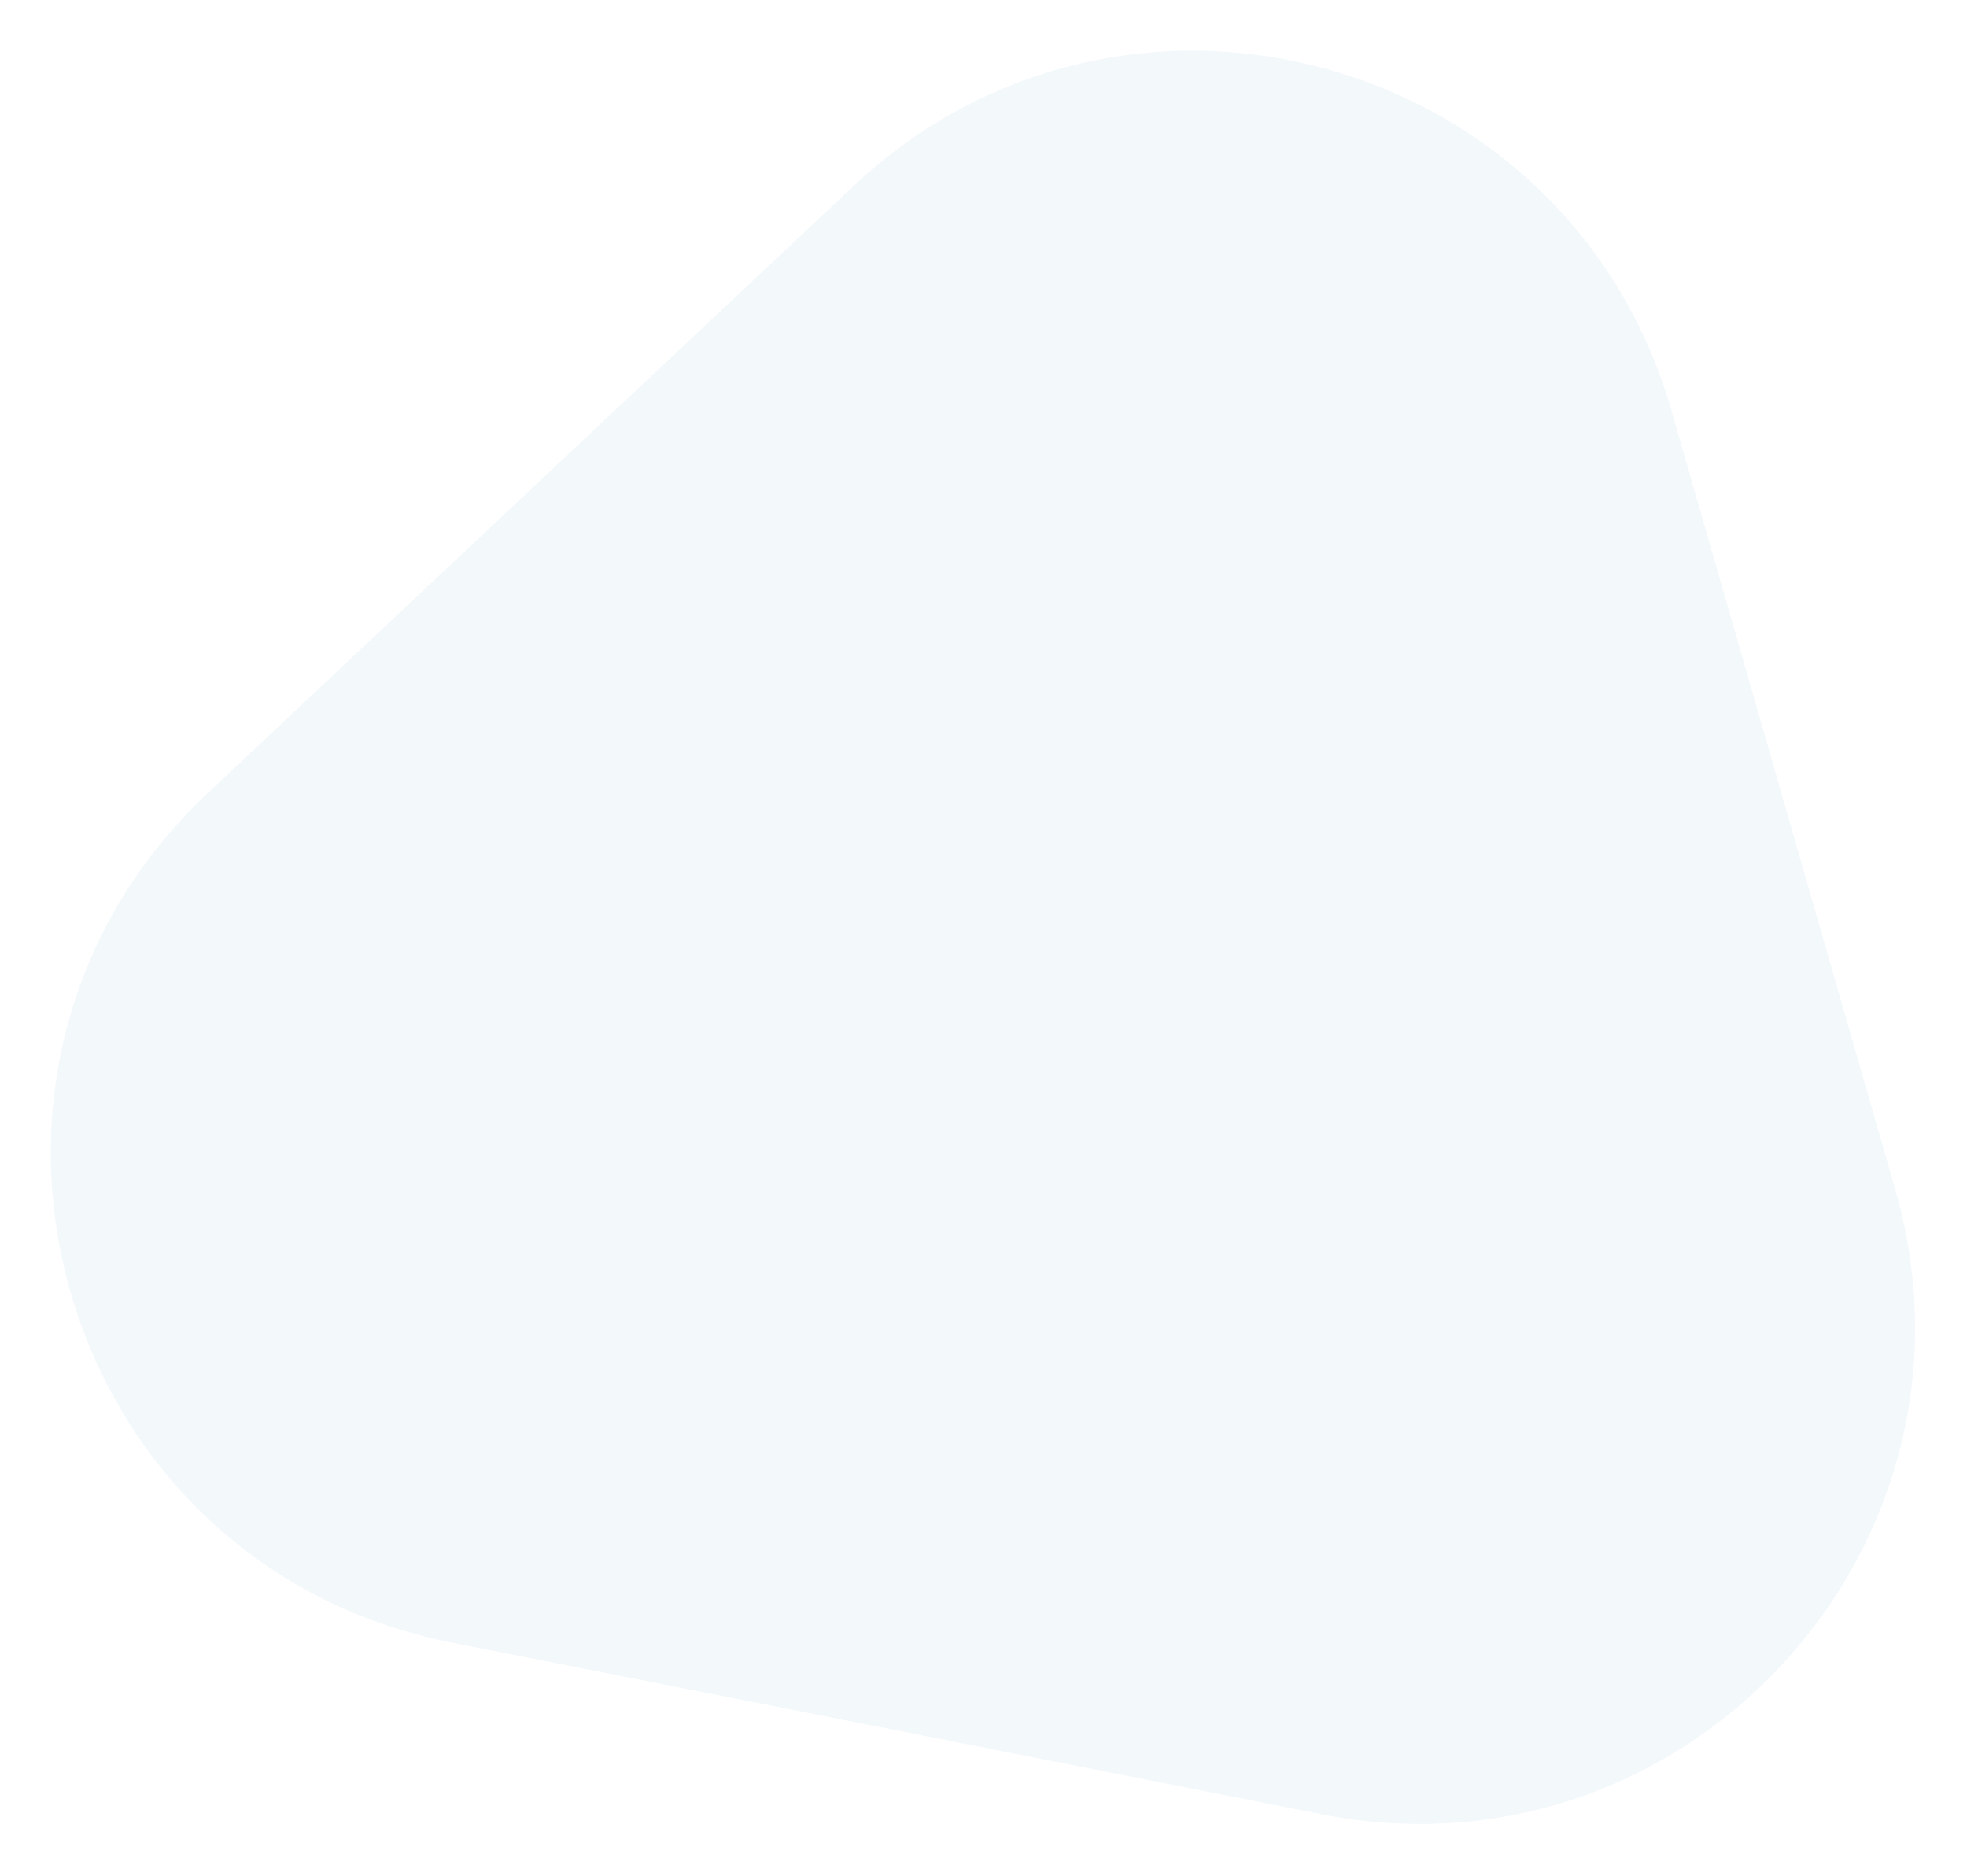 <?xml version="1.0" encoding="UTF-8"?> <svg xmlns="http://www.w3.org/2000/svg" width="516" height="492" viewBox="0 0 516 492" fill="none"><g opacity="0.9" filter="url(#filter0_d_4759_23937)"><path d="M114.86 427.156C10.774 406.619 -26.48 276.967 50.828 204.308L220.277 45.051C291.334 -21.733 407.878 10.308 434.808 104.031L493.503 308.302C520.433 402.025 438.675 491.045 343.004 472.169L114.86 427.156Z" fill="#F2F7FB"></path></g><defs><filter id="filter0_d_4759_23937" x="0.428" y="0.401" width="514.858" height="490.903" filterUnits="userSpaceOnUse" color-interpolation-filters="sRGB"><feFlood flood-opacity="0" result="BackgroundImageFix"></feFlood><feColorMatrix in="SourceAlpha" type="matrix" values="0 0 0 0 0 0 0 0 0 0 0 0 0 0 0 0 0 0 127 0" result="hardAlpha"></feColorMatrix><feOffset dx="3.685" dy="3.685"></feOffset><feGaussianBlur stdDeviation="6.449"></feGaussianBlur><feComposite in2="hardAlpha" operator="out"></feComposite><feColorMatrix type="matrix" values="0 0 0 0 0 0 0 0 0 0 0 0 0 0 0 0 0 0 0.25 0"></feColorMatrix><feBlend mode="normal" in2="BackgroundImageFix" result="effect1_dropShadow_4759_23937"></feBlend><feBlend mode="normal" in="SourceGraphic" in2="effect1_dropShadow_4759_23937" result="shape"></feBlend></filter></defs></svg> 